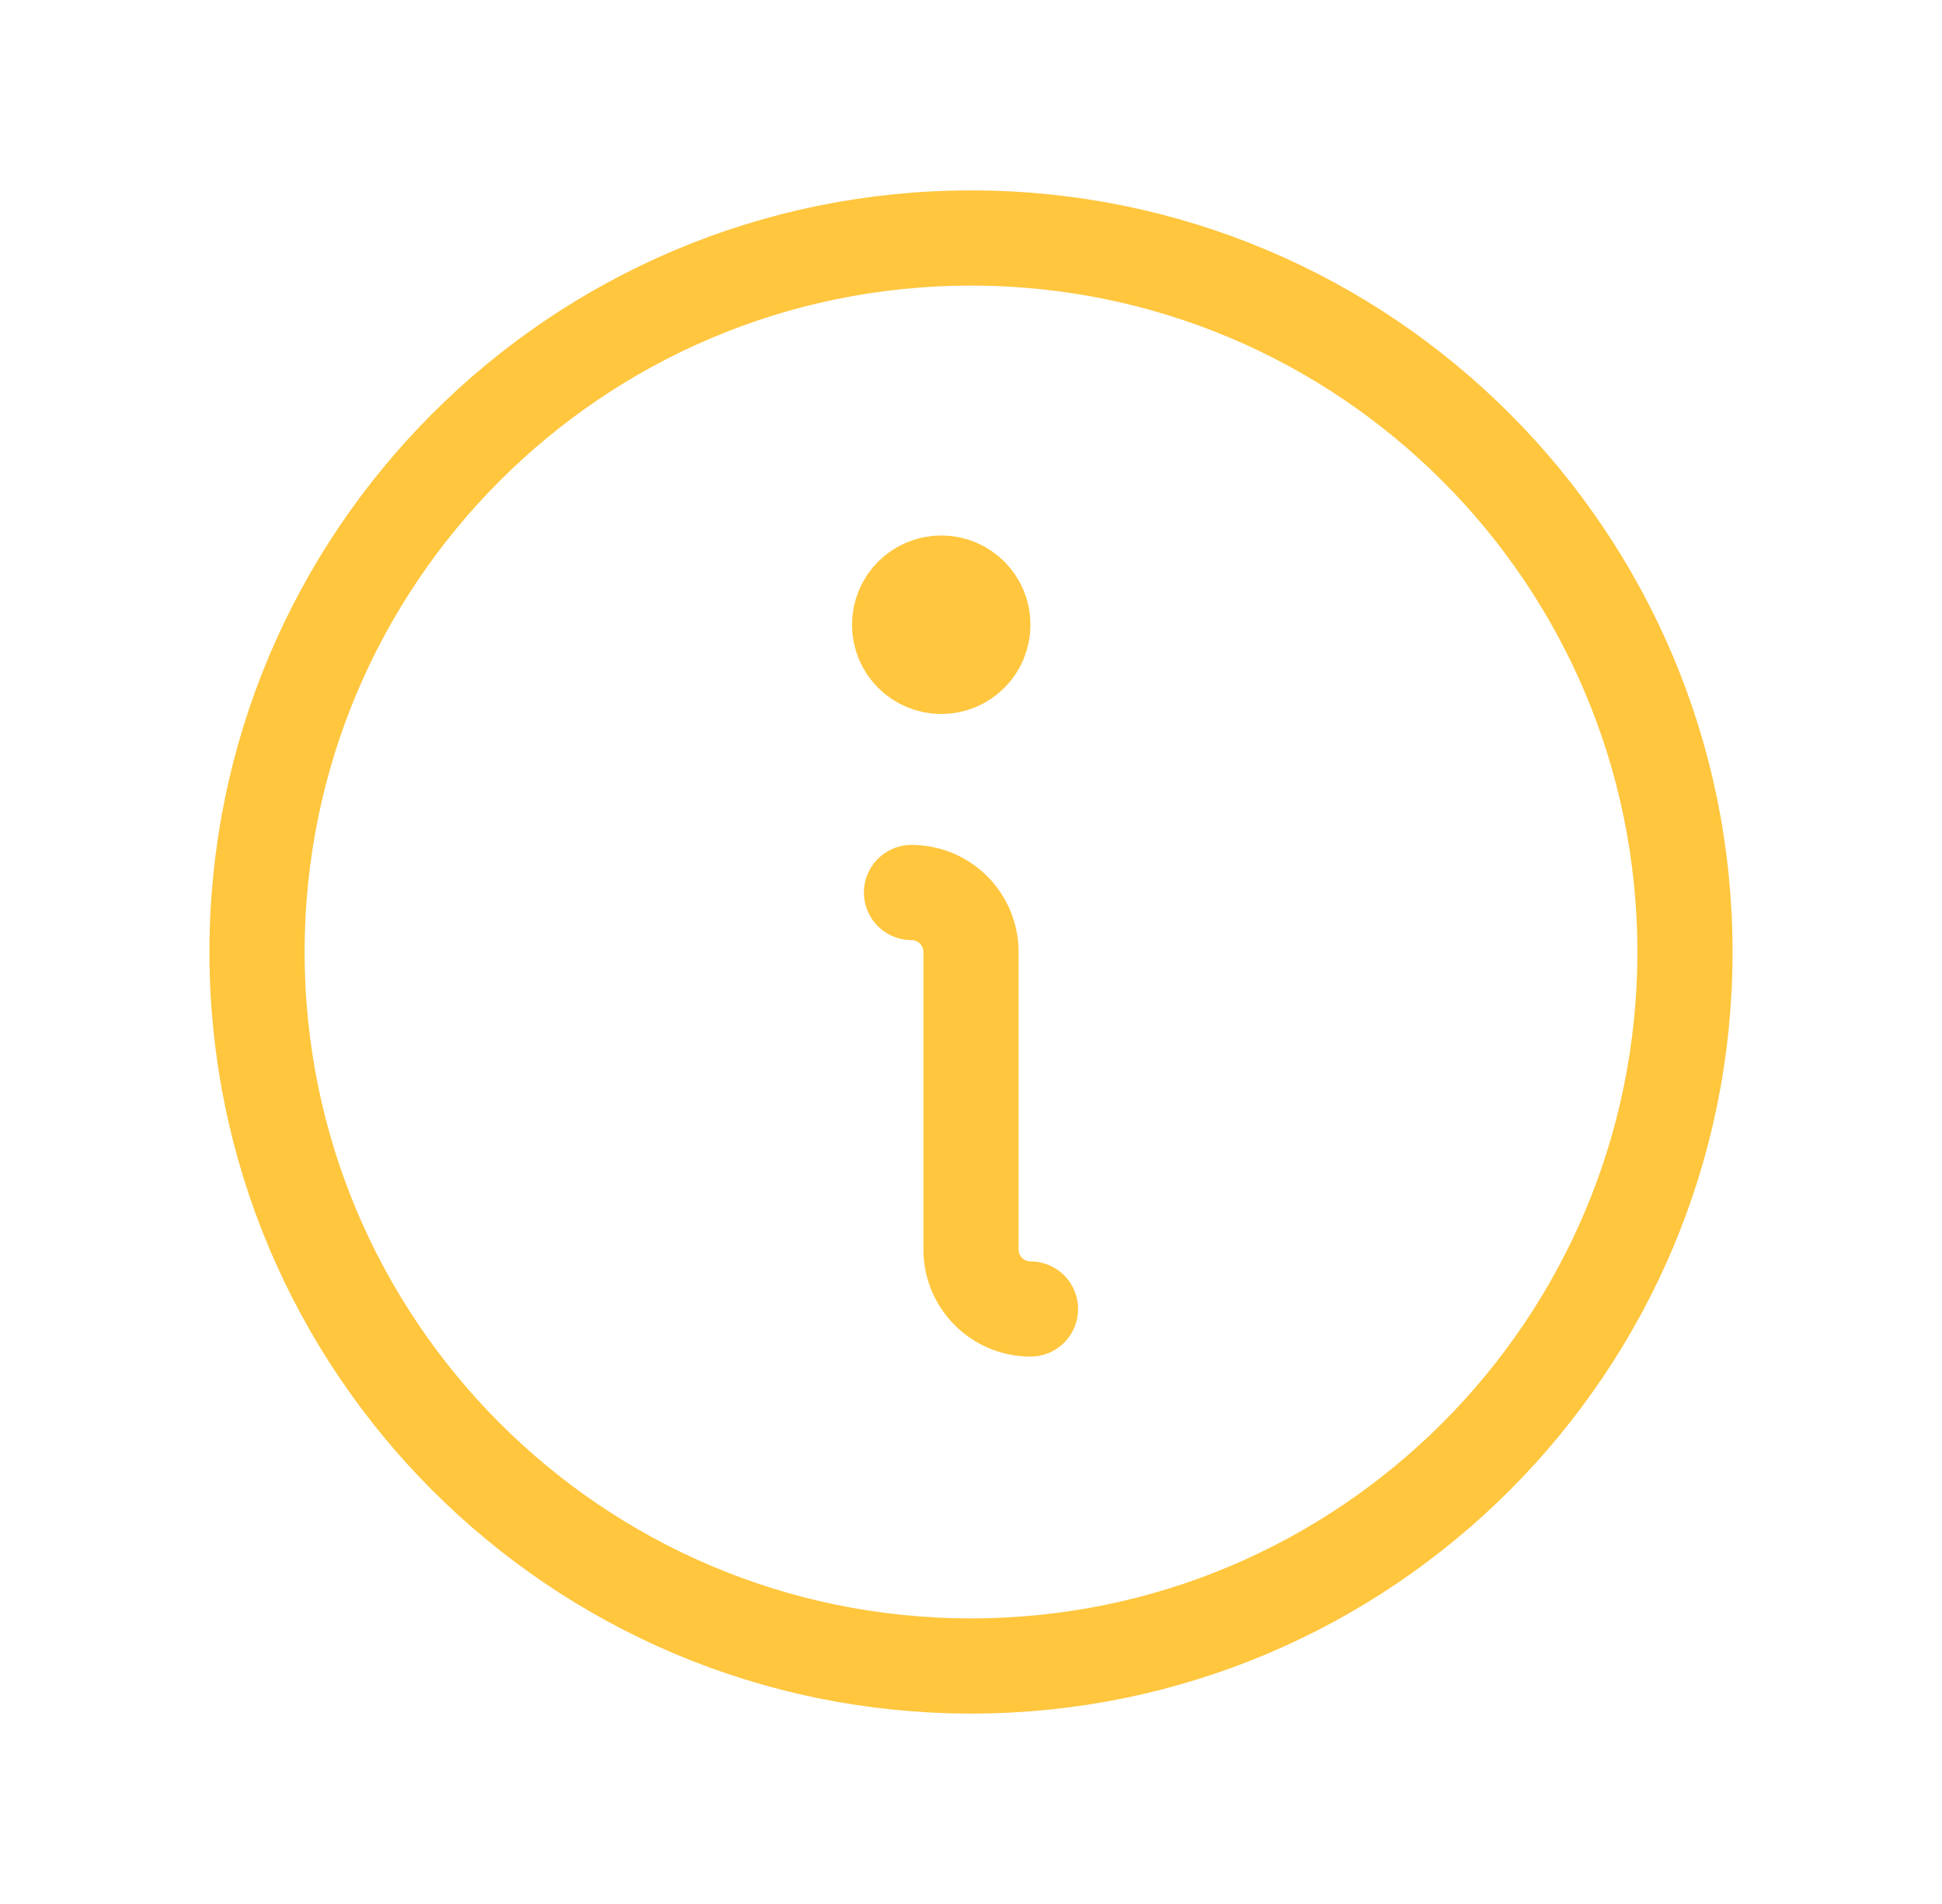 <?xml version="1.0" encoding="UTF-8"?> <svg xmlns="http://www.w3.org/2000/svg" width="51" height="50" viewBox="0 0 51 50" fill="none"><g clip-path="url(#clip0_6202_8172)"><path d="M25.5 43.75C35.855 43.75 44.25 35.355 44.25 25C44.25 14.645 35.855 6.25 25.5 6.25C15.145 6.25 6.75 14.645 6.75 25C6.75 35.355 15.145 43.75 25.5 43.75Z" stroke="#FFC63E" stroke-width="2.5" stroke-linecap="round" stroke-linejoin="round"></path><path d="M23.938 23.438C24.352 23.438 24.749 23.602 25.042 23.895C25.335 24.188 25.5 24.586 25.5 25V32.812C25.5 33.227 25.665 33.624 25.958 33.917C26.251 34.21 26.648 34.375 27.062 34.375" stroke="#FFC63E" stroke-width="2.5" stroke-linecap="round" stroke-linejoin="round"></path><path d="M24.719 15.312C25.323 15.312 25.812 15.802 25.812 16.406C25.812 17.01 25.323 17.5 24.719 17.5C24.115 17.5 23.625 17.01 23.625 16.406C23.625 15.802 24.115 15.312 24.719 15.312Z" fill="#FFC63E" stroke="#FFC63E" stroke-width="2.5"></path></g><defs><clipPath id="clip0_6202_8172"><rect width="50" height="50" fill="white" transform="translate(0.5)"></rect></clipPath></defs></svg> 
